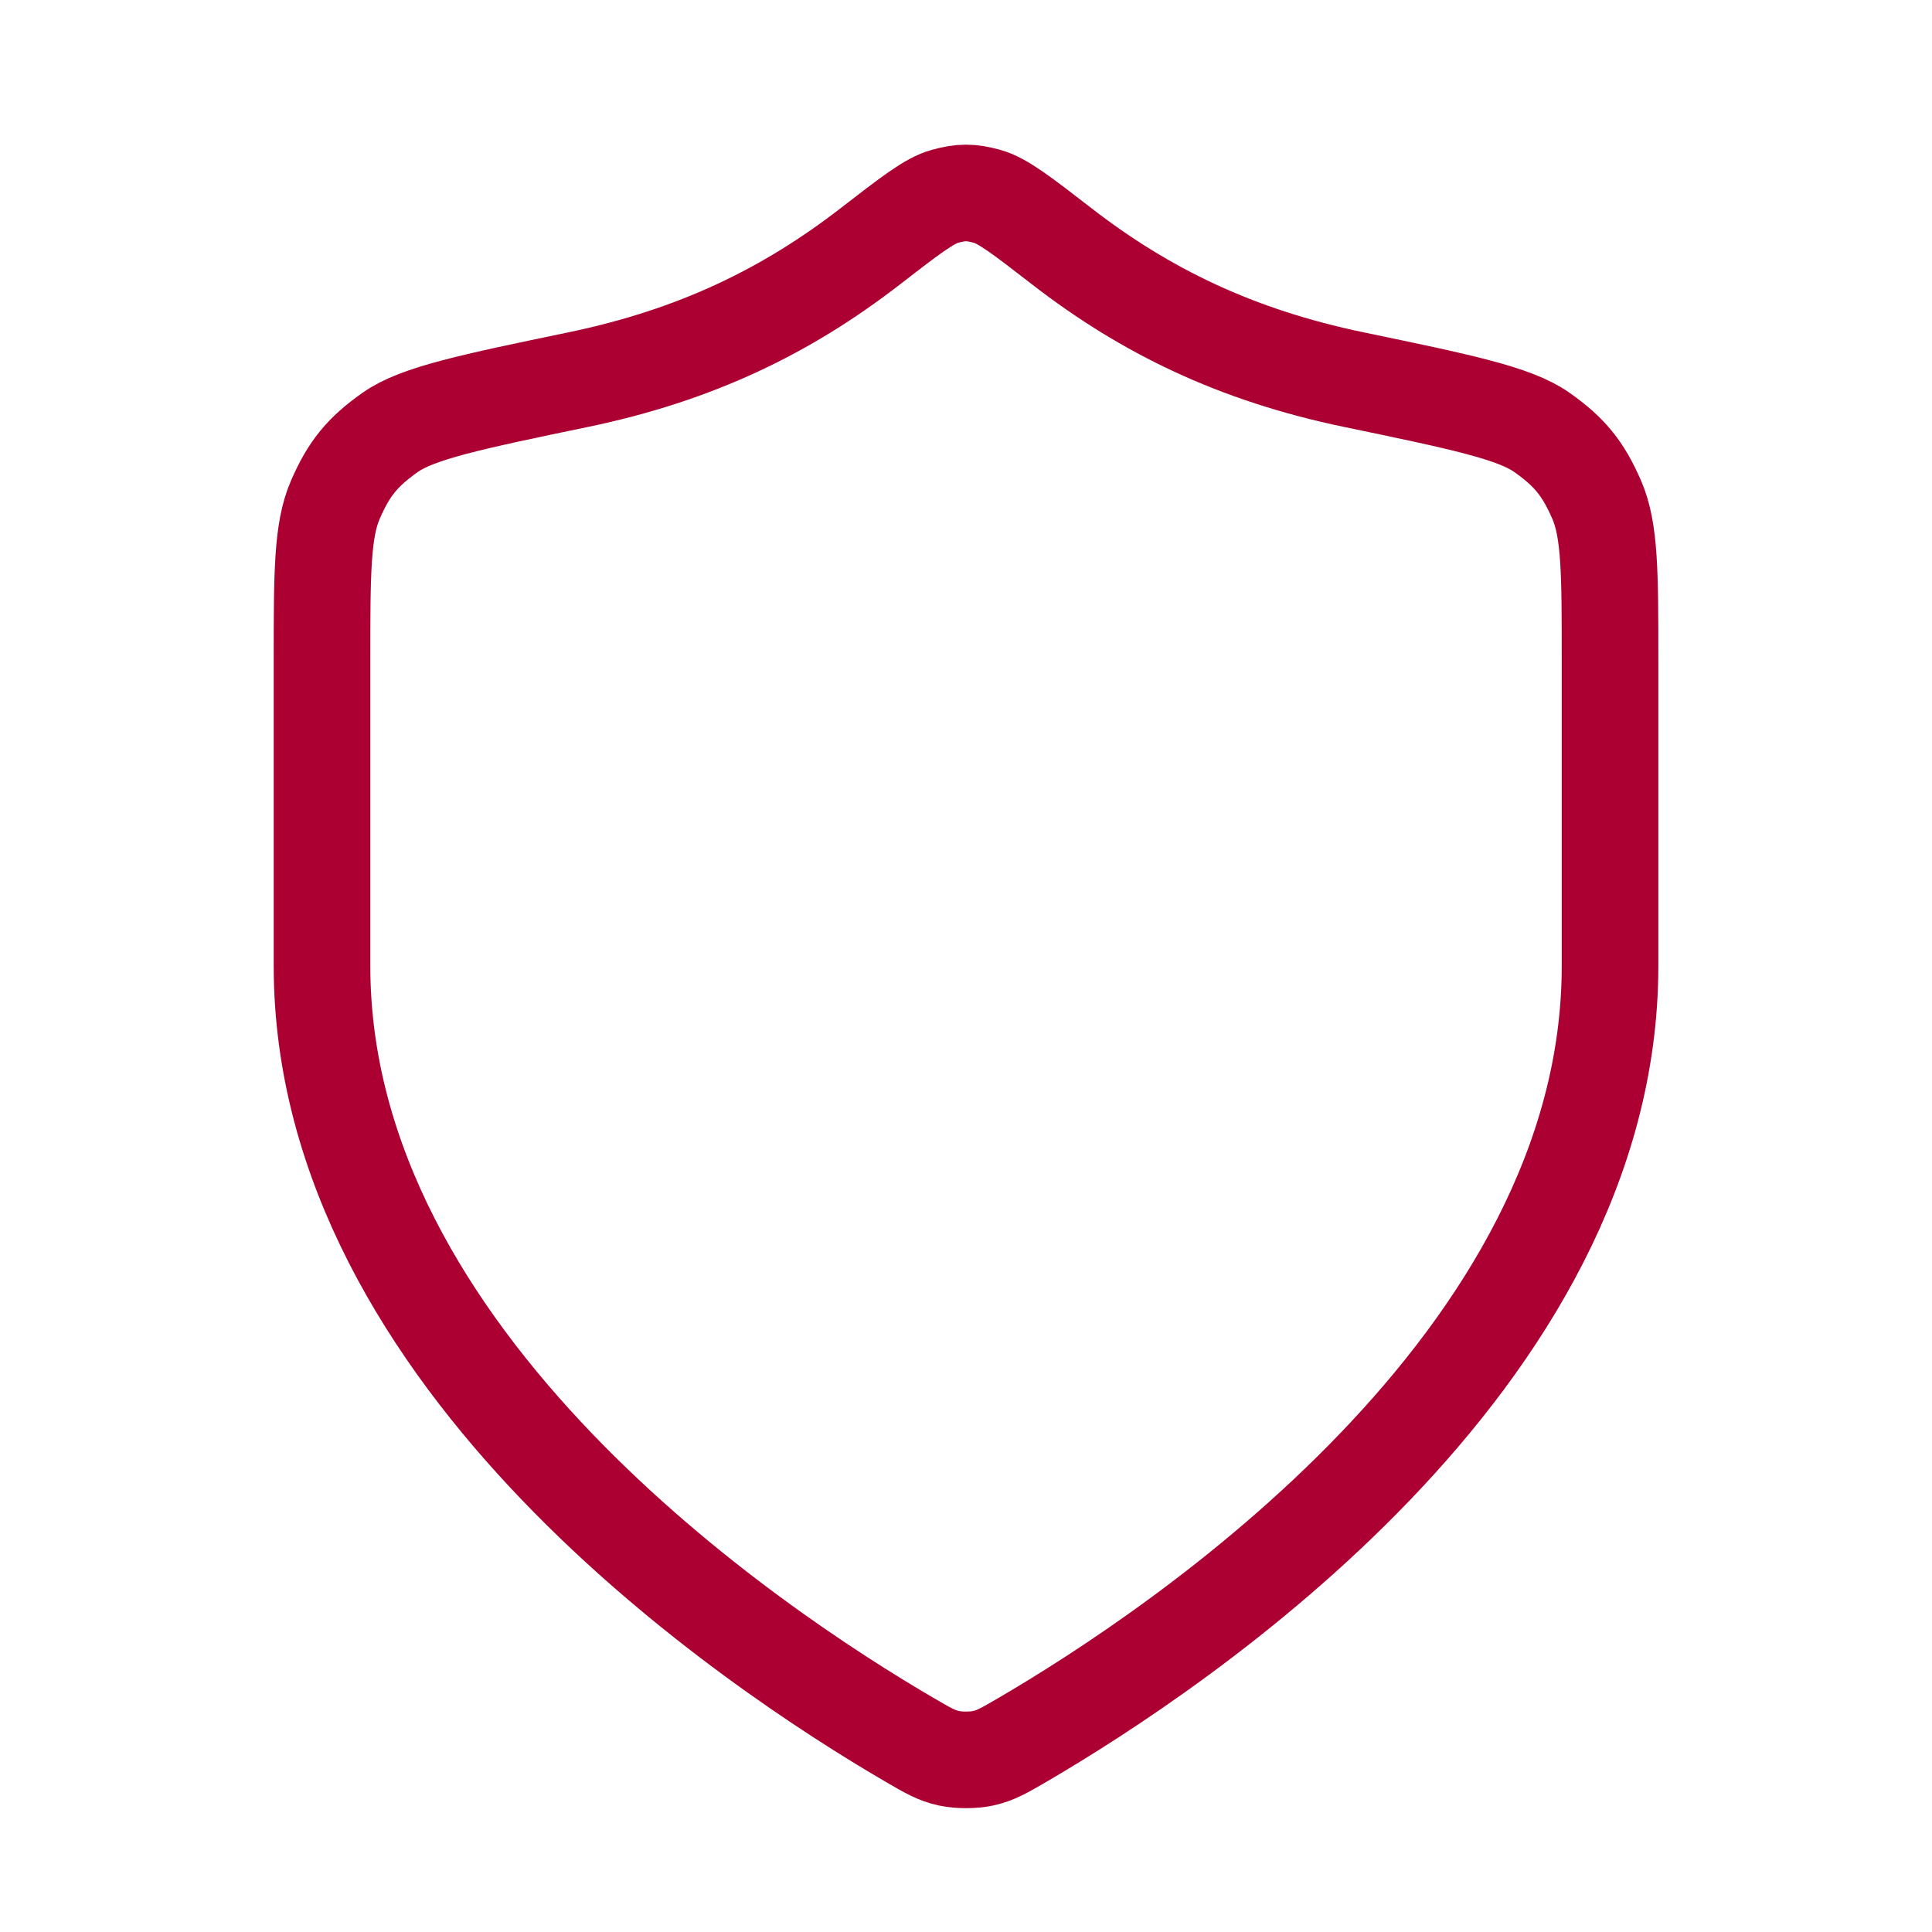 <svg width="40" height="40" viewBox="0 0 40 40" fill="none" xmlns="http://www.w3.org/2000/svg">
<path d="M18.837 36.025C19.206 36.24 19.39 36.348 19.651 36.404C19.853 36.447 20.148 36.447 20.35 36.404C20.61 36.348 20.795 36.24 21.164 36.025C24.41 34.131 33.334 28.181 33.334 20V13.667C33.334 11.877 33.334 10.982 33.058 10.347C32.777 9.701 32.498 9.358 31.923 8.952C31.357 8.552 30.248 8.321 28.03 7.86C25.585 7.352 23.707 6.433 21.991 5.106C21.168 4.469 20.756 4.15 20.434 4.064C20.094 3.972 19.906 3.972 19.566 4.064C19.244 4.15 18.833 4.469 18.01 5.106C16.293 6.433 14.416 7.352 11.971 7.86C9.753 8.321 8.644 8.552 8.078 8.952C7.503 9.358 7.223 9.701 6.943 10.347C6.667 10.982 6.667 11.877 6.667 13.667V20C6.667 28.181 15.59 34.131 18.837 36.025Z" stroke="#AC0033" stroke-width="2" stroke-linecap="round" stroke-linejoin="round"/>
</svg>
